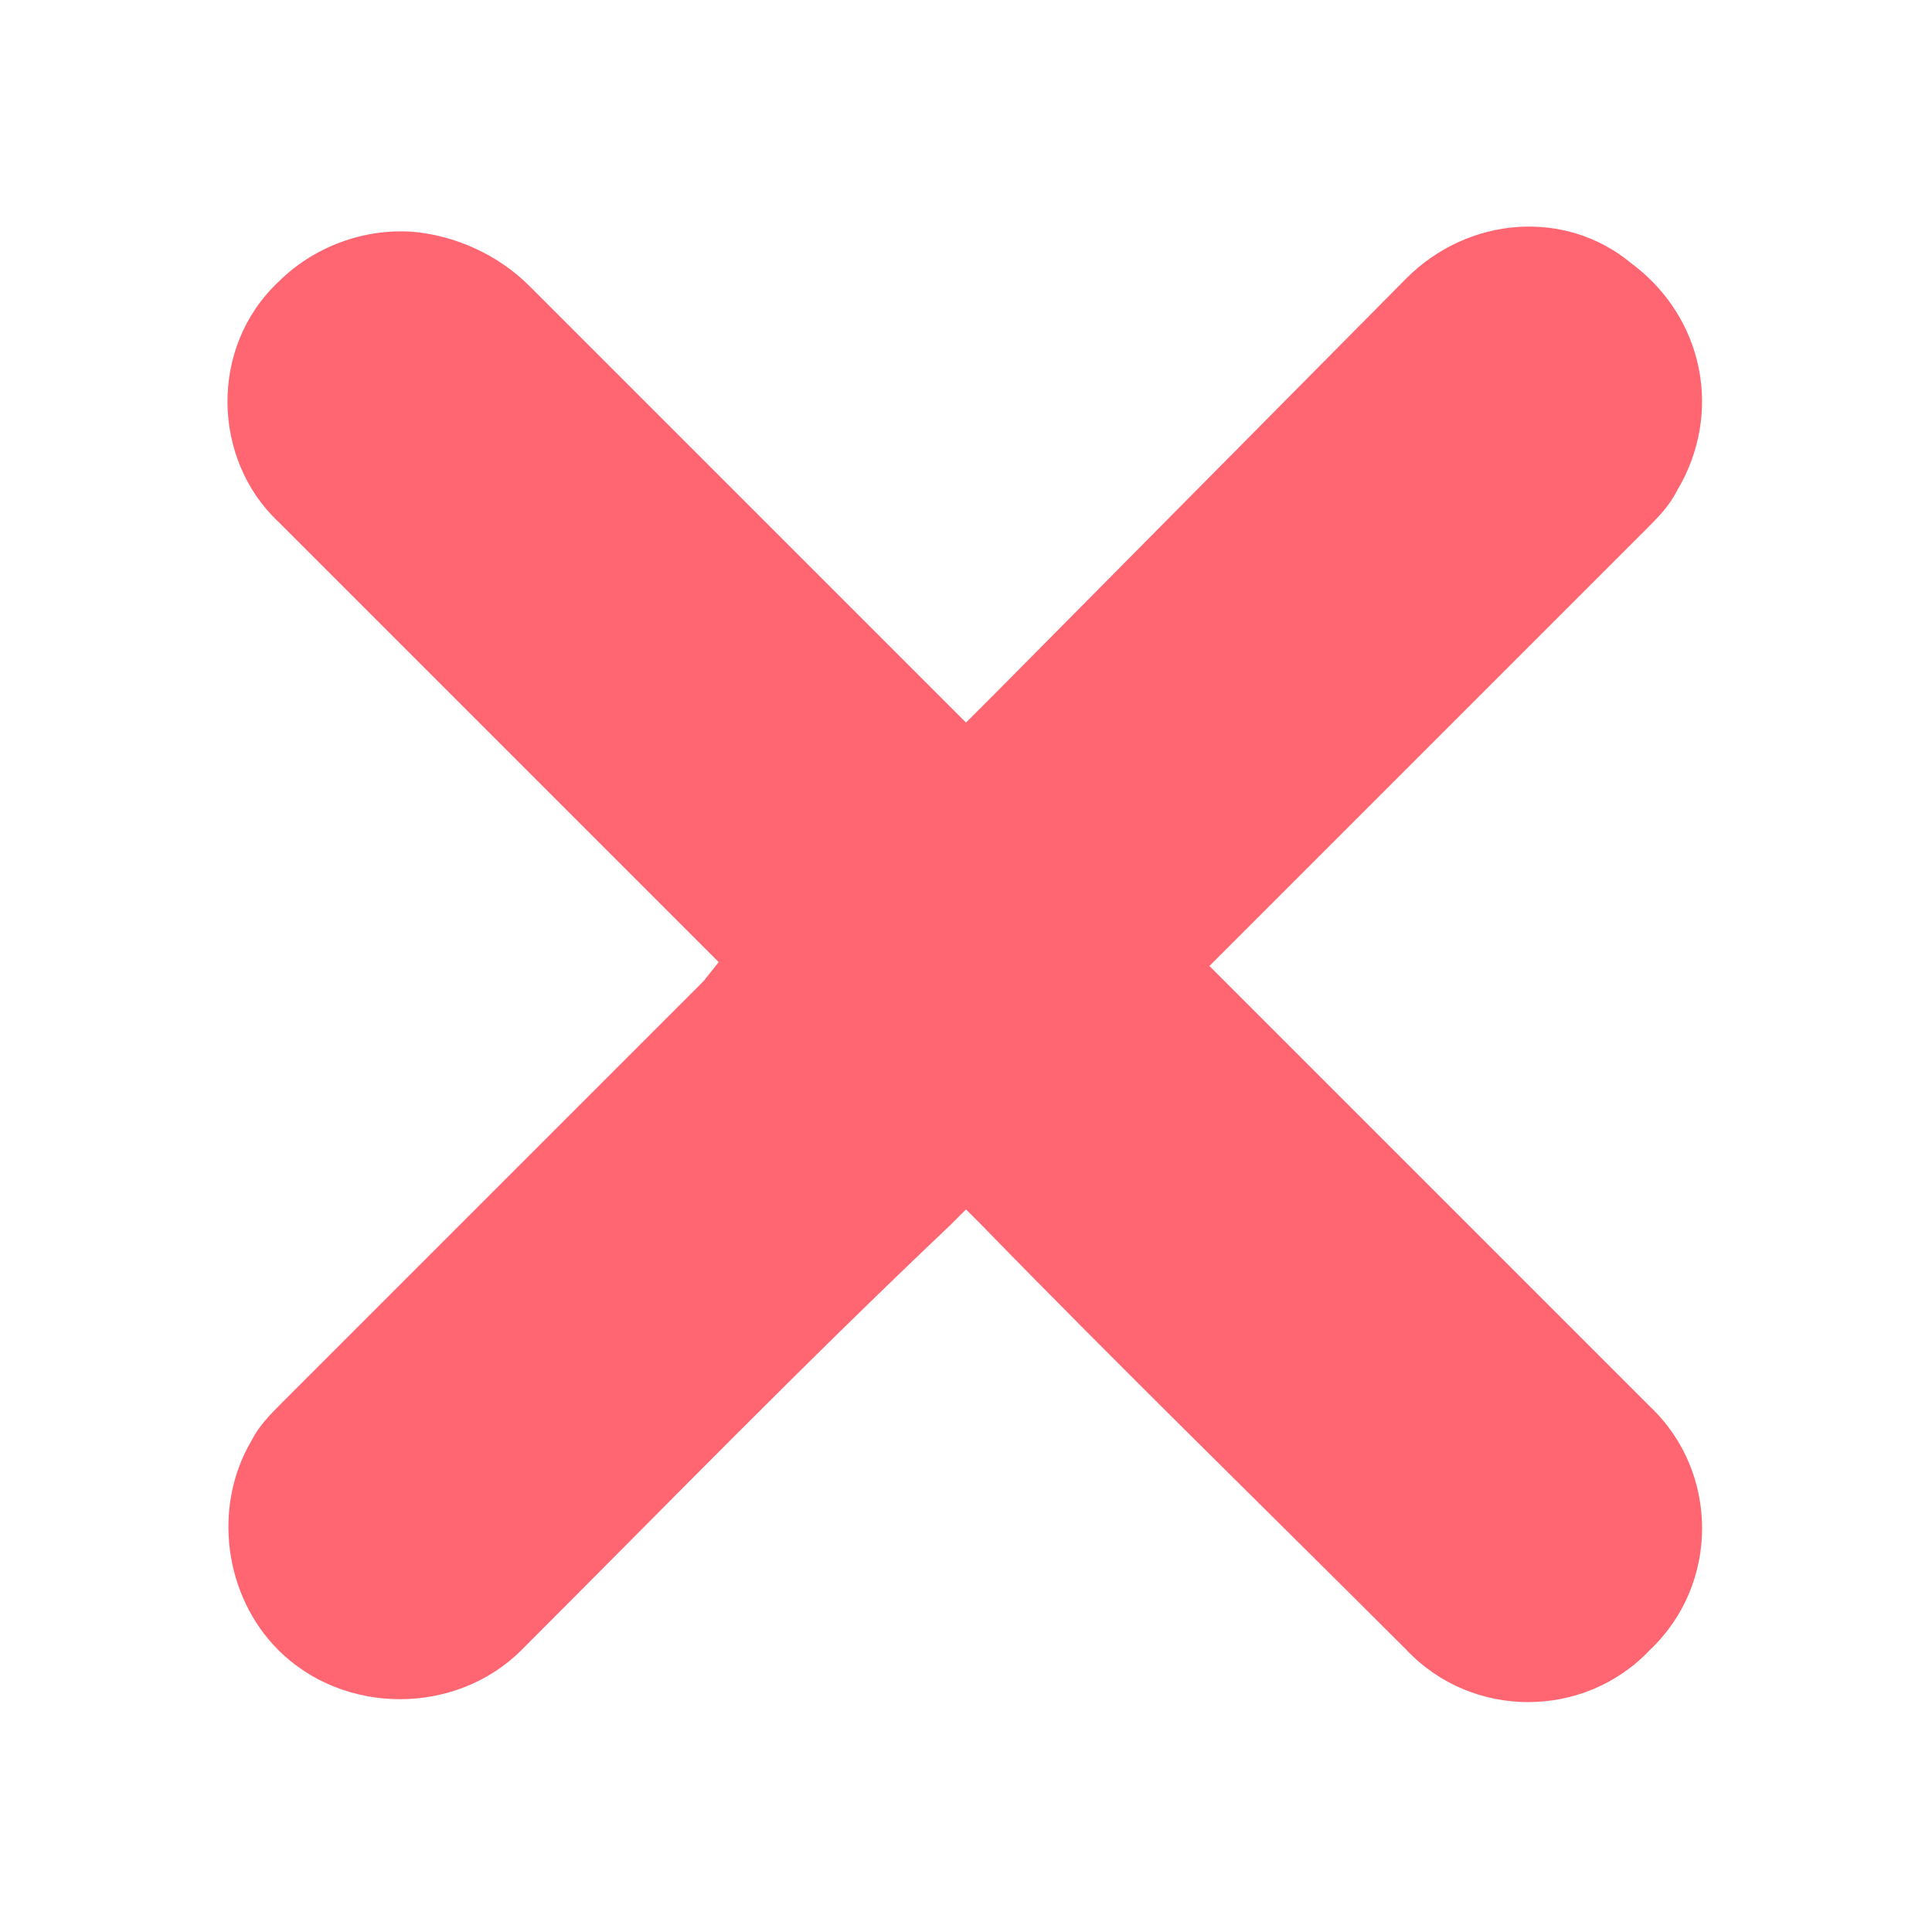 <svg xmlns="http://www.w3.org/2000/svg" xml:space="preserve" style="enable-background:new 0 0 50 50" viewBox="0 0 50 50"><path d="m25 18.7.8-.8L36.4 7.2c1.6-1.6 4.1-1.8 5.8-.4 1.9 1.4 2.4 3.9 1.2 5.9-.2.4-.5.7-.8 1L31.7 24.6l-.4.4.4.4 11 11c1.8 1.7 1.8 4.6 0 6.3-1.7 1.8-4.6 1.8-6.3 0-3.7-3.7-7.4-7.3-11-11l-.4-.4-.4.4c-3.8 3.6-7.4 7.3-11.1 11-1.7 1.7-4.6 1.7-6.3 0-1.4-1.4-1.7-3.7-.7-5.4.2-.4.5-.7.8-1l10.9-10.9.4-.5-.4-.4-11-11c-1.7-1.6-1.8-4.5 0-6.2.9-.9 2.2-1.4 3.5-1.3 1.1.1 2.2.6 3 1.4l10.9 10.9.4.4z" style="fill:#ff6672"/></svg>